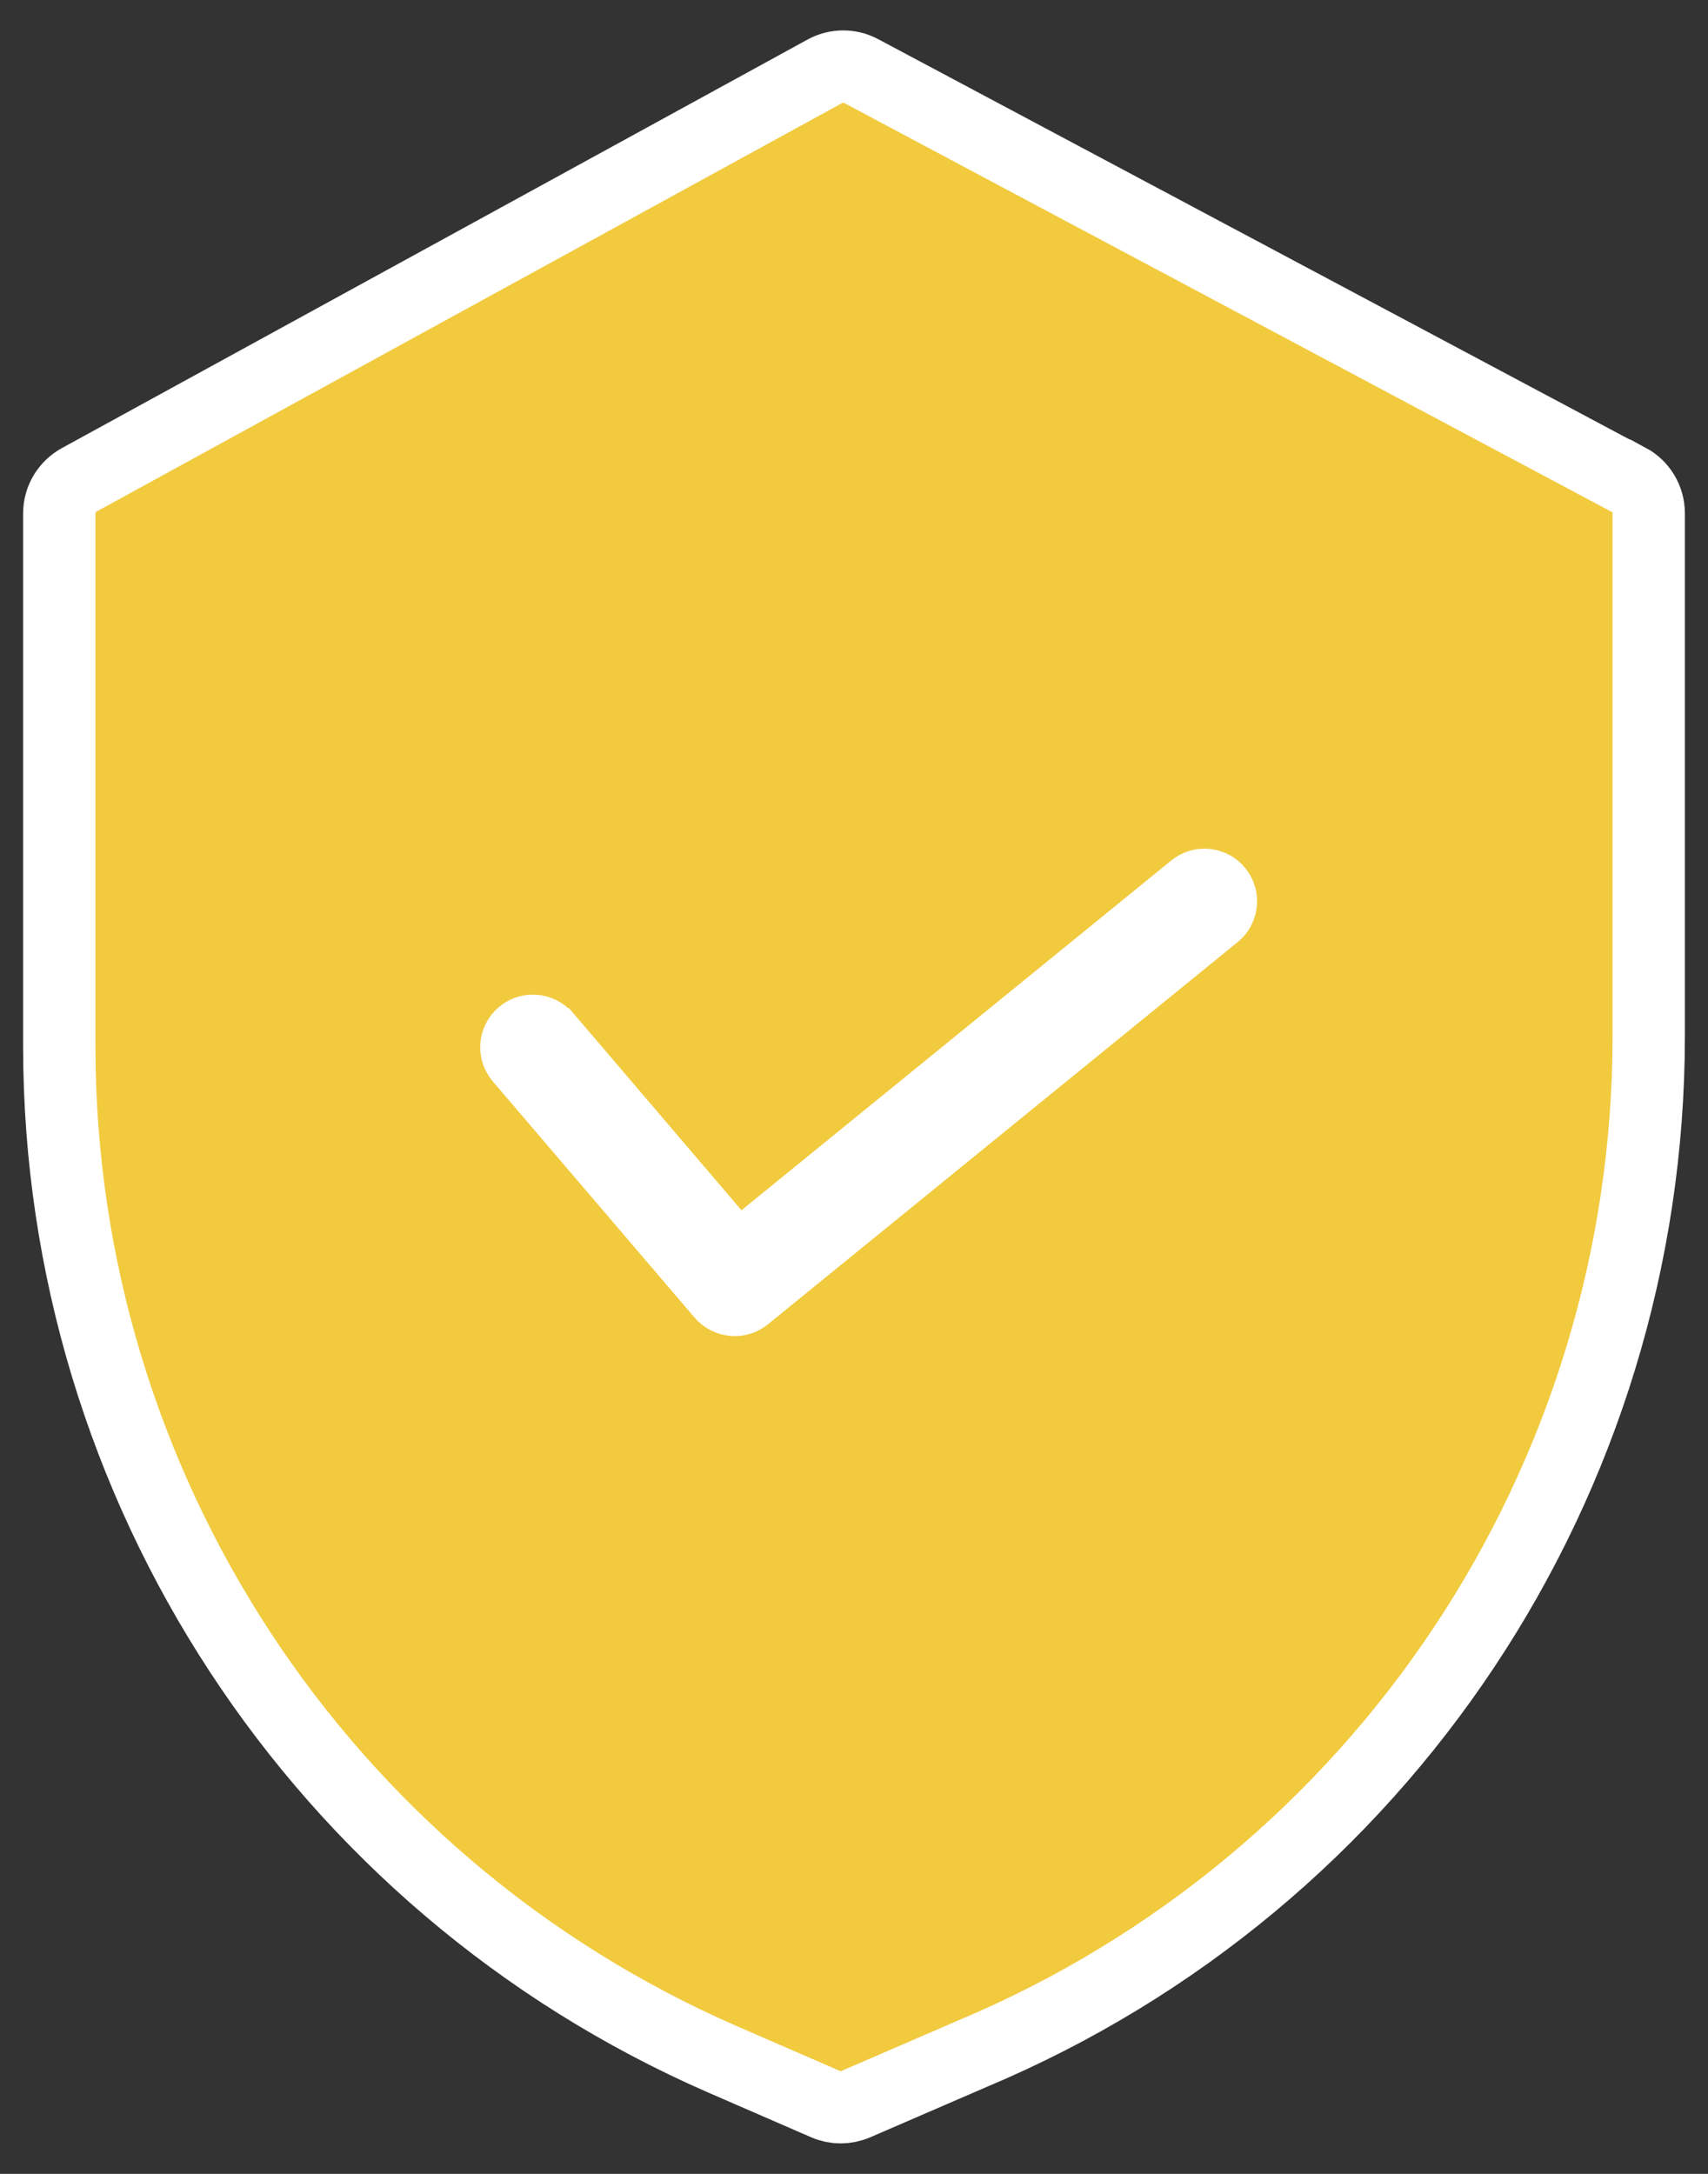 <svg width="44" height="56" viewBox="0 0 44 56" fill="none" xmlns="http://www.w3.org/2000/svg">
<rect x="0" y="0" width="44" height="56" fill="#333333" stroke="none"/>
<path d="M41.945 12.358L22.185 1.831C21.893 1.674 21.54 1.678 21.252 1.835L2.038 12.362C1.724 12.537 1.527 12.864 1.527 13.226V26.98C1.54 38.284 8.239 48.515 18.596 53.042L21.265 54.202C21.514 54.311 21.797 54.311 22.05 54.202L25.055 52.902C35.604 48.471 42.468 38.145 42.473 26.701V13.222C42.473 12.86 42.272 12.524 41.954 12.354L41.945 12.358Z" fill="#F1CA3E" stroke="white" stroke-width="1.863" stroke-miterlimit="10"/>
<path d="M14.475 26.339C14.122 25.925 13.502 25.877 13.088 26.23C12.674 26.584 12.626 27.203 12.979 27.617L18.177 33.701C18.526 34.106 19.132 34.163 19.547 33.827L31.648 23.98C32.071 23.636 32.133 23.016 31.792 22.598C31.448 22.175 30.828 22.113 30.41 22.454L19.054 31.695L14.483 26.339H14.475Z" fill="white" stroke="white" stroke-width="0.745" stroke-miterlimit="10"/>
</svg>
